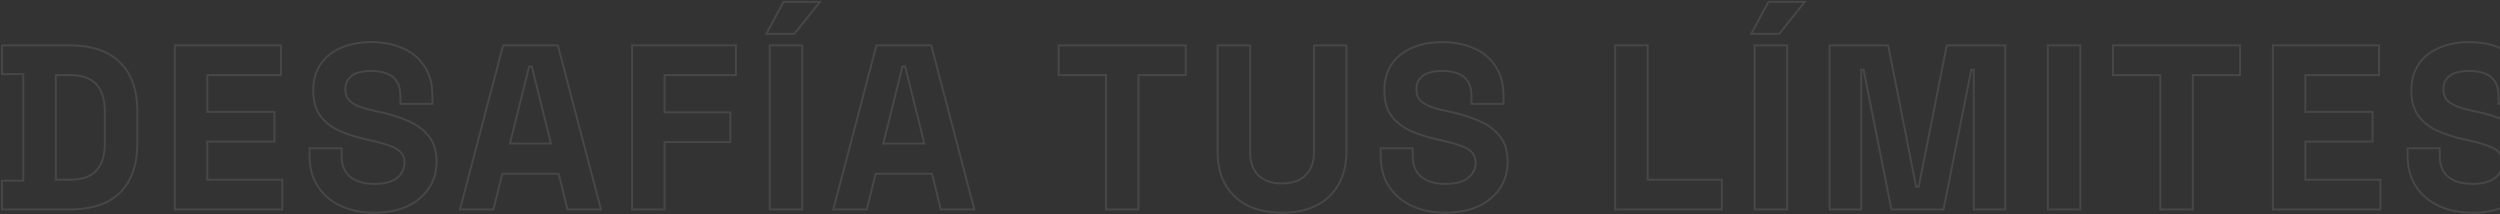 <svg width="1295" height="111" viewBox="0 0 1295 111" fill="none" xmlns="http://www.w3.org/2000/svg">
<rect x="0" y="0" width="1295" height="111" fill="#333333" stroke="none"/>
<path opacity="0.1" fill-rule="evenodd" clip-rule="evenodd" d="M1263.49 106.2C1268.45 108.52 1274.17 109.68 1280.65 109.68C1287.13 109.68 1292.73 108.6 1297.45 106.44C1302.25 104.2 1305.93 101.16 1308.49 97.32C1311.13 93.4 1312.45 88.88 1312.45 83.76C1312.45 78.64 1311.21 74.44 1308.73 71.16C1306.25 67.88 1302.77 65.24 1298.29 63.24C1293.89 61.24 1288.69 59.6 1282.69 58.32L1279.93 57.72C1276.57 57 1273.81 56.16 1271.65 55.2C1269.49 54.24 1267.85 53.04 1266.73 51.6C1265.69 50.16 1265.17 48.4 1265.17 46.32C1265.17 43.2 1266.29 40.76 1268.53 39C1270.85 37.16 1274.41 36.24 1279.21 36.24C1282.41 36.24 1285.17 36.72 1287.49 37.68C1289.81 38.56 1291.57 40 1292.77 42C1294.05 43.92 1294.69 46.48 1294.69 49.68V53.28H1310.29V49.68C1310.29 43.6 1308.93 38.56 1306.21 34.56C1303.57 30.48 1299.89 27.44 1295.17 25.44C1290.53 23.36 1285.21 22.32 1279.21 22.32C1273.21 22.32 1267.97 23.32 1263.49 25.32C1259.09 27.24 1255.65 30.04 1253.17 33.72C1250.77 37.32 1249.57 41.68 1249.57 46.8C1249.57 51.92 1250.65 56.08 1252.81 59.28C1255.05 62.48 1258.21 65.08 1262.29 67.08C1266.45 69 1271.41 70.6 1277.17 71.88L1279.93 72.48C1283.53 73.28 1286.57 74.16 1289.05 75.12C1291.61 76 1293.53 77.16 1294.81 78.6C1296.17 80.04 1296.85 81.92 1296.85 84.24C1296.85 87.6 1295.49 90.36 1292.77 92.52C1290.13 94.68 1286.09 95.76 1280.65 95.76C1275.29 95.76 1271.05 94.52 1267.93 92.04C1264.81 89.48 1263.25 85.68 1263.25 80.64V77.28H1247.65V80.64C1247.65 86.72 1249.05 91.92 1251.85 96.24C1254.65 100.56 1258.53 103.88 1263.49 106.2ZM1279.71 73.457C1283.28 74.249 1286.27 75.116 1288.69 76.053L1288.71 76.059L1288.72 76.066C1291.18 76.911 1292.93 77.995 1294.06 79.264L1294.07 79.276L1294.08 79.287C1295.24 80.51 1295.85 82.129 1295.85 84.24C1295.85 87.283 1294.64 89.759 1292.15 91.737L1292.14 91.742L1292.14 91.746C1289.75 93.695 1285.99 94.76 1280.65 94.76C1275.44 94.76 1271.44 93.556 1268.55 91.26C1265.73 88.936 1264.25 85.457 1264.25 80.64V76.28H1246.65V80.64C1246.65 86.878 1248.09 92.275 1251.01 96.784C1253.92 101.271 1257.95 104.712 1263.07 107.106C1268.18 109.498 1274.05 110.68 1280.65 110.68C1287.24 110.68 1292.99 109.582 1297.86 107.349L1297.87 107.346C1302.81 105.04 1306.64 101.889 1309.32 97.875C1312.08 93.777 1313.45 89.06 1313.45 83.76C1313.45 78.477 1312.17 74.049 1309.53 70.557C1306.93 67.119 1303.3 64.382 1298.7 62.327C1294.22 60.292 1288.95 58.633 1282.9 57.342C1282.9 57.342 1282.9 57.342 1282.9 57.342L1280.14 56.743L1280.14 56.742C1276.82 56.031 1274.13 55.209 1272.05 54.286C1270.01 53.377 1268.52 52.272 1267.53 51.001C1266.64 49.761 1266.17 48.22 1266.17 46.32C1266.17 43.473 1267.17 41.337 1269.15 39.786L1269.15 39.784C1271.21 38.147 1274.5 37.24 1279.21 37.24C1282.31 37.24 1284.94 37.706 1287.11 38.604L1287.12 38.61L1287.13 38.615C1289.26 39.421 1290.83 40.72 1291.91 42.515L1291.92 42.535L1291.94 42.555C1293.07 44.258 1293.69 46.604 1293.69 49.68V54.28H1311.29V49.68C1311.29 43.457 1309.9 38.211 1307.04 34.009C1304.29 29.758 1300.45 26.596 1295.57 24.523C1290.78 22.379 1285.32 21.32 1279.21 21.32C1273.1 21.32 1267.72 22.338 1263.09 24.405C1258.53 26.394 1254.93 29.311 1252.34 33.161L1252.34 33.165C1249.81 36.958 1248.57 41.52 1248.57 46.8C1248.57 52.056 1249.68 56.428 1251.98 59.84L1251.98 59.847L1251.99 59.853C1254.34 63.213 1257.64 65.916 1261.85 67.978L1261.86 67.983L1261.87 67.988C1266.11 69.945 1271.14 71.565 1276.95 72.856L1276.96 72.857L1279.71 73.456C1279.71 73.456 1279.71 73.457 1279.71 73.457Z" fill="white"/>
<path opacity="0.1" fill-rule="evenodd" clip-rule="evenodd" d="M1177.84 108H1232.56V93.6H1193.68V72.84H1228.48V58.44H1193.68V38.4H1231.84V24H1177.84V108ZM1194.68 39.4H1232.84V23H1176.84V109H1233.56V92.6H1194.68V73.84H1229.48V57.44H1194.68V39.4Z" fill="white"/>
<path opacity="0.1" fill-rule="evenodd" clip-rule="evenodd" d="M1119.54 108H1135.38V38.4H1159.86V24H1095.06V38.4H1119.54V108ZM1118.54 39.4V109H1136.38V39.4H1160.86V23H1094.06V39.4H1118.54Z" fill="white"/>
<path opacity="0.1" fill-rule="evenodd" clip-rule="evenodd" d="M1061.26 108H1077.1V24H1061.26V108ZM1060.26 109V23H1078.1V109H1060.26Z" fill="white"/>
<path opacity="0.1" fill-rule="evenodd" clip-rule="evenodd" d="M948.236 108H963.596V35.64H965.756L980.156 108H1006.32L1020.72 35.64H1022.88V108H1038.24V24H1008.84L994.316 97.2H992.156L977.636 24H948.236V108ZM992.977 96.2L978.457 23H947.236V109H964.596V36.64H964.935L979.335 109H1007.14L1021.54 36.64H1021.88V109H1039.24V23H1008.01L993.495 96.2H992.977Z" fill="white"/>
<path opacity="0.1" fill-rule="evenodd" clip-rule="evenodd" d="M908.395 109V23H926.235V109H908.395ZM906.281 18.04L915.758 0.44H935.956L921.876 18.04H906.281ZM907.955 17.04H921.395L933.875 1.44H916.355L907.955 17.04ZM909.395 108H925.235V24H909.395V108Z" fill="white"/>
<path opacity="0.1" fill-rule="evenodd" clip-rule="evenodd" d="M837.156 108H891.396V93.6H852.996V24H837.156V108ZM853.996 92.6V23H836.156V109H892.396V92.6H853.996Z" fill="white"/>
<path opacity="0.1" fill-rule="evenodd" clip-rule="evenodd" d="M731.514 106.2C736.474 108.52 742.194 109.68 748.674 109.68C755.154 109.68 760.754 108.6 765.474 106.44C770.274 104.2 773.954 101.16 776.514 97.32C779.154 93.4 780.474 88.88 780.474 83.76C780.474 78.64 779.234 74.44 776.754 71.16C774.274 67.88 770.794 65.24 766.314 63.24C761.914 61.24 756.714 59.6 750.714 58.32L747.954 57.72C744.594 57 741.834 56.16 739.674 55.2C737.514 54.24 735.874 53.04 734.754 51.6C733.714 50.16 733.194 48.4 733.194 46.32C733.194 43.2 734.314 40.76 736.554 39C738.874 37.16 742.434 36.24 747.234 36.24C750.434 36.24 753.194 36.72 755.514 37.68C757.834 38.56 759.594 40 760.794 42C762.074 43.92 762.714 46.48 762.714 49.68V53.28H778.314V49.68C778.314 43.6 776.954 38.56 774.234 34.56C771.594 30.48 767.914 27.44 763.194 25.44C758.554 23.36 753.234 22.32 747.234 22.32C741.234 22.32 735.994 23.32 731.514 25.32C727.114 27.24 723.674 30.04 721.194 33.72C718.794 37.32 717.594 41.68 717.594 46.8C717.594 51.92 718.674 56.08 720.834 59.28C723.074 62.48 726.234 65.08 730.314 67.08C734.474 69 739.434 70.6 745.194 71.88L747.954 72.48C751.554 73.28 754.594 74.16 757.074 75.12C759.634 76 761.554 77.16 762.834 78.6C764.194 80.04 764.874 81.92 764.874 84.24C764.874 87.6 763.514 90.36 760.794 92.52C758.154 94.68 754.114 95.76 748.674 95.76C743.314 95.76 739.074 94.52 735.954 92.04C732.834 89.48 731.274 85.68 731.274 80.64V77.28H715.674V80.64C715.674 86.72 717.074 91.92 719.874 96.24C722.674 100.56 726.554 103.88 731.514 106.2ZM736.582 91.262C739.473 93.557 743.466 94.76 748.674 94.76C754.012 94.76 757.778 93.695 760.161 91.746L760.166 91.742L760.172 91.737C762.662 89.759 763.874 87.283 763.874 84.24C763.874 82.129 763.262 80.51 762.107 79.287L762.096 79.276L762.086 79.264C760.958 77.995 759.208 76.911 756.749 76.066L756.731 76.059L756.713 76.053C754.294 75.116 751.306 74.249 747.739 73.457C747.738 73.457 747.738 73.456 747.737 73.456L744.981 72.857L744.977 72.856C739.166 71.565 734.135 69.945 729.895 67.988L729.884 67.983L729.874 67.978C725.667 65.916 722.366 63.213 720.015 59.853L720.01 59.847L720.005 59.84C717.702 56.428 716.594 52.056 716.594 46.8C716.594 41.52 717.833 36.958 720.362 33.165L720.365 33.161C722.958 29.312 726.552 26.395 731.108 24.406C735.741 22.338 741.125 21.32 747.234 21.32C753.345 21.32 758.805 22.379 763.593 24.523C768.478 26.595 772.314 29.757 775.067 34.007C777.922 38.209 779.314 43.456 779.314 49.68V54.28H761.714V49.68C761.714 46.604 761.097 44.258 759.962 42.555L759.949 42.535L759.936 42.515C758.86 40.72 757.283 39.421 755.159 38.615L755.145 38.61L755.131 38.604C752.961 37.706 750.337 37.24 747.234 37.24C742.53 37.24 739.238 38.147 737.175 39.784L737.172 39.786C735.198 41.337 734.194 43.473 734.194 46.32C734.194 48.22 734.664 49.761 735.555 51.001C736.548 52.272 738.035 53.377 740.08 54.286C742.155 55.209 744.843 56.031 748.163 56.742L748.166 56.743L750.922 57.342M736.582 91.262C733.754 88.939 732.274 85.459 732.274 80.64V76.28H714.674V80.64C714.674 86.878 716.112 92.275 719.035 96.784C721.943 101.271 725.972 104.712 731.09 107.106C736.205 109.498 742.074 110.68 748.674 110.68C755.263 110.68 761.011 109.582 765.89 107.349L765.897 107.346C770.838 105.04 774.67 101.889 777.346 97.875C780.105 93.777 781.474 89.06 781.474 83.76C781.474 78.477 780.192 74.049 777.551 70.557C774.952 67.12 771.328 64.384 766.726 62.329C762.247 60.293 756.977 58.634 750.926 57.343" fill="white"/>
<path opacity="0.1" fill-rule="evenodd" clip-rule="evenodd" d="M646.329 105.96C651.289 108.44 657.209 109.68 664.089 109.68C670.969 109.68 676.849 108.44 681.729 105.96C686.689 103.4 690.449 99.8 693.009 95.16C695.649 90.44 696.969 84.88 696.969 78.48V24H681.129V78.96C681.129 84.08 679.649 88.12 676.689 91.08C673.809 94.04 669.609 95.52 664.089 95.52C658.569 95.52 654.329 94.04 651.369 91.08C648.489 88.12 647.049 84.08 647.049 78.96V24H631.209V78.48C631.209 84.88 632.489 90.44 635.049 95.16C637.689 99.8 641.449 103.4 646.329 105.96ZM652.079 90.376C654.798 93.093 658.749 94.52 664.089 94.52C669.433 94.52 673.337 93.091 675.972 90.383L675.982 90.373C678.714 87.641 680.129 83.878 680.129 78.96V23H697.969V78.48C697.969 85.017 696.62 90.75 693.884 95.643C691.223 100.466 687.314 104.203 682.187 106.849L682.182 106.852C677.13 109.419 671.087 110.68 664.089 110.68C657.09 110.68 651.01 109.419 645.882 106.854L645.873 106.85L645.864 106.846C640.82 104.2 636.917 100.466 634.18 95.654L634.175 95.646L634.17 95.637C631.516 90.745 630.209 85.015 630.209 78.48V23H648.049V78.96C648.049 83.882 649.426 87.646 652.079 90.376Z" fill="white"/>
<path opacity="0.1" fill-rule="evenodd" clip-rule="evenodd" d="M573.382 108H589.222V38.4H613.702V24H548.902V38.4H573.382V108ZM572.382 39.4V109H590.222V39.4H614.702V23H547.902V39.4H572.382Z" fill="white"/>
<path opacity="0.1" fill-rule="evenodd" clip-rule="evenodd" d="M432.298 108H448.618L453.178 89.52H483.178L487.738 108H504.058L481.978 24H454.378L432.298 108ZM482.394 90.52L486.954 109H505.354L482.749 23H453.606L431.001 109H449.401L453.961 90.52H482.394ZM456.898 74.88L467.098 33.96H469.258L479.458 74.88H456.898ZM458.177 73.88H478.178L468.476 34.96H467.879L458.177 73.88Z" fill="white"/>
<path opacity="0.1" fill-rule="evenodd" clip-rule="evenodd" d="M398.217 109V23H416.057V109H398.217ZM396.103 18.04L405.58 0.44H425.777L411.698 18.04H396.103ZM397.777 17.04H411.217L423.697 1.44H406.177L397.777 17.04ZM399.217 108H415.057V24H399.217V108Z" fill="white"/>
<path opacity="0.1" fill-rule="evenodd" clip-rule="evenodd" d="M327.915 108H343.755V73.08H377.835V58.68H343.755V38.4H380.715V24H327.915V108ZM344.755 39.4H381.715V23H326.915V109H344.755V74.08H378.835V57.68H344.755V39.4Z" fill="white"/>
<path opacity="0.1" fill-rule="evenodd" clip-rule="evenodd" d="M238.901 108H255.221L259.781 89.52H289.781L294.341 108H310.661L288.581 24H260.981L238.901 108ZM288.997 90.52L293.557 109H311.957L289.352 23H260.209L237.604 109H256.004L260.564 90.52H288.997ZM263.501 74.88L273.701 33.96H275.861L286.061 74.88H263.501ZM264.78 73.88H284.781L275.079 34.96H274.482L264.78 73.88Z" fill="white"/>
<path opacity="0.1" fill-rule="evenodd" clip-rule="evenodd" d="M176.687 106.2C181.647 108.52 187.367 109.68 193.847 109.68C200.327 109.68 205.927 108.6 210.647 106.44C215.447 104.2 219.127 101.16 221.687 97.32C224.327 93.4 225.647 88.88 225.647 83.76C225.647 78.64 224.407 74.44 221.927 71.16C219.447 67.88 215.967 65.24 211.487 63.24C207.087 61.24 201.887 59.6 195.887 58.32L193.127 57.72C189.767 57 187.007 56.16 184.847 55.2C182.687 54.24 181.047 53.04 179.927 51.6C178.887 50.16 178.367 48.4 178.367 46.32C178.367 43.2 179.487 40.76 181.727 39C184.047 37.16 187.607 36.24 192.407 36.24C195.607 36.24 198.367 36.72 200.687 37.68C203.007 38.56 204.767 40 205.967 42C207.247 43.92 207.887 46.48 207.887 49.68V53.28H223.487V49.68C223.487 43.6 222.127 38.56 219.407 34.56C216.767 30.48 213.087 27.44 208.367 25.44C203.727 23.36 198.407 22.32 192.407 22.32C186.407 22.32 181.167 23.32 176.687 25.32C172.287 27.24 168.847 30.04 166.367 33.72C163.967 37.32 162.767 41.68 162.767 46.8C162.767 51.92 163.847 56.08 166.007 59.28C168.247 62.48 171.407 65.08 175.487 67.08C179.647 69 184.607 70.6 190.367 71.88L193.127 72.48C196.727 73.28 199.767 74.16 202.247 75.12C204.807 76 206.727 77.16 208.007 78.6C209.367 80.04 210.047 81.92 210.047 84.24C210.047 87.6 208.687 90.36 205.967 92.52C203.327 94.68 199.287 95.76 193.847 95.76C188.487 95.76 184.247 94.52 181.127 92.04C178.007 89.48 176.447 85.68 176.447 80.64V77.28H160.847V80.64C160.847 86.72 162.247 91.92 165.047 96.24C167.847 100.56 171.727 103.88 176.687 106.2ZM181.756 91.262C184.646 93.557 188.639 94.76 193.847 94.76C199.185 94.76 202.952 93.695 205.334 91.746L205.34 91.742L205.345 91.737C207.836 89.759 209.047 87.283 209.047 84.24C209.047 82.129 208.435 80.51 207.28 79.287L207.27 79.276L207.26 79.264C206.131 77.995 204.382 76.911 201.922 76.066L201.904 76.059L201.886 76.053C199.468 75.116 196.48 74.25 192.913 73.457C192.912 73.457 192.911 73.457 192.91 73.456L190.15 72.856C184.339 71.565 179.308 69.945 175.068 67.988L175.057 67.983L175.047 67.978C170.84 65.916 167.54 63.213 165.188 59.853L165.183 59.847L165.178 59.84C162.876 56.428 161.767 52.056 161.767 46.8C161.767 41.52 163.007 36.958 165.535 33.165L165.538 33.161C168.132 29.312 171.726 26.395 176.284 24.405C180.916 22.338 186.299 21.32 192.407 21.32C198.519 21.32 203.98 22.379 208.767 24.523C213.652 26.596 217.488 29.757 220.24 34.007C223.095 38.209 224.487 43.456 224.487 49.68V54.28H206.887V49.68C206.887 46.604 206.271 44.258 205.135 42.555L205.122 42.535L205.11 42.515C204.033 40.72 202.457 39.421 200.333 38.615L200.319 38.61L200.305 38.604C198.134 37.706 195.511 37.24 192.407 37.24C187.703 37.24 184.412 38.147 182.349 39.784L182.345 39.786C180.371 41.337 179.367 43.473 179.367 46.32C179.367 48.219 179.837 49.761 180.727 51C181.721 52.271 183.208 53.377 185.253 54.286C187.329 55.209 190.017 56.031 193.337 56.742L193.34 56.743L196.096 57.342C196.096 57.342 196.097 57.342 196.097 57.342C202.148 58.633 207.418 60.292 211.898 62.328C216.501 64.384 220.126 67.119 222.725 70.557C225.365 74.049 226.647 78.477 226.647 83.76C226.647 89.061 225.277 93.779 222.518 97.877C219.842 101.89 216.01 105.041 211.07 107.346L211.063 107.349C206.184 109.582 200.436 110.68 193.847 110.68C187.247 110.68 181.378 109.498 176.263 107.106C171.145 104.712 167.116 101.271 164.208 96.784C161.285 92.275 159.847 86.878 159.847 80.64V76.28H177.447V80.64C177.447 85.459 178.927 88.939 181.756 91.262Z" fill="white"/>
<path opacity="0.1" fill-rule="evenodd" clip-rule="evenodd" d="M91.042 108H145.762V93.6H106.882V72.84H141.682V58.44H106.882V38.4H145.042V24H91.042V108ZM107.882 39.4H146.042V23H90.042V109H146.762V92.6H107.882V73.84H142.682V57.44H107.882V39.4Z" fill="white"/>
<path opacity="0.1" fill-rule="evenodd" clip-rule="evenodd" d="M1.52 108H36.08C47.36 108 55.92 105.16 61.76 99.48C67.68 93.72 70.64 85.2 70.64 73.92V58.08C70.64 46.8 67.68 38.32 61.76 32.64C55.92 26.88 47.36 24 36.08 24H1.52V37.92H12.56V94.08H1.52V108ZM11.56 93.08H0.52V109H36.08C47.519 109 56.369 106.119 62.457 100.197C68.633 94.188 71.64 85.368 71.64 73.92V58.08C71.64 46.636 68.635 37.854 62.457 31.923C56.369 25.922 47.519 23 36.08 23H0.52V38.92H11.56V93.08ZM36.32 93.6H28.4V38.4H36.32C42.72 38.4 47.4 40.08 50.36 43.44C53.32 46.72 54.8 51.44 54.8 57.6V74.4C54.8 80.48 53.32 85.2 50.36 88.56C47.4 91.92 42.72 93.6 36.32 93.6ZM29.4 39.4H36.32C42.559 39.4 46.91 41.036 49.61 44.101L49.618 44.11C52.356 47.145 53.8 51.59 53.8 57.6V74.4C53.8 80.324 52.359 84.778 49.61 87.899C46.91 90.964 42.559 92.6 36.32 92.6H29.4V39.4Z" fill="white"/>
</svg>
